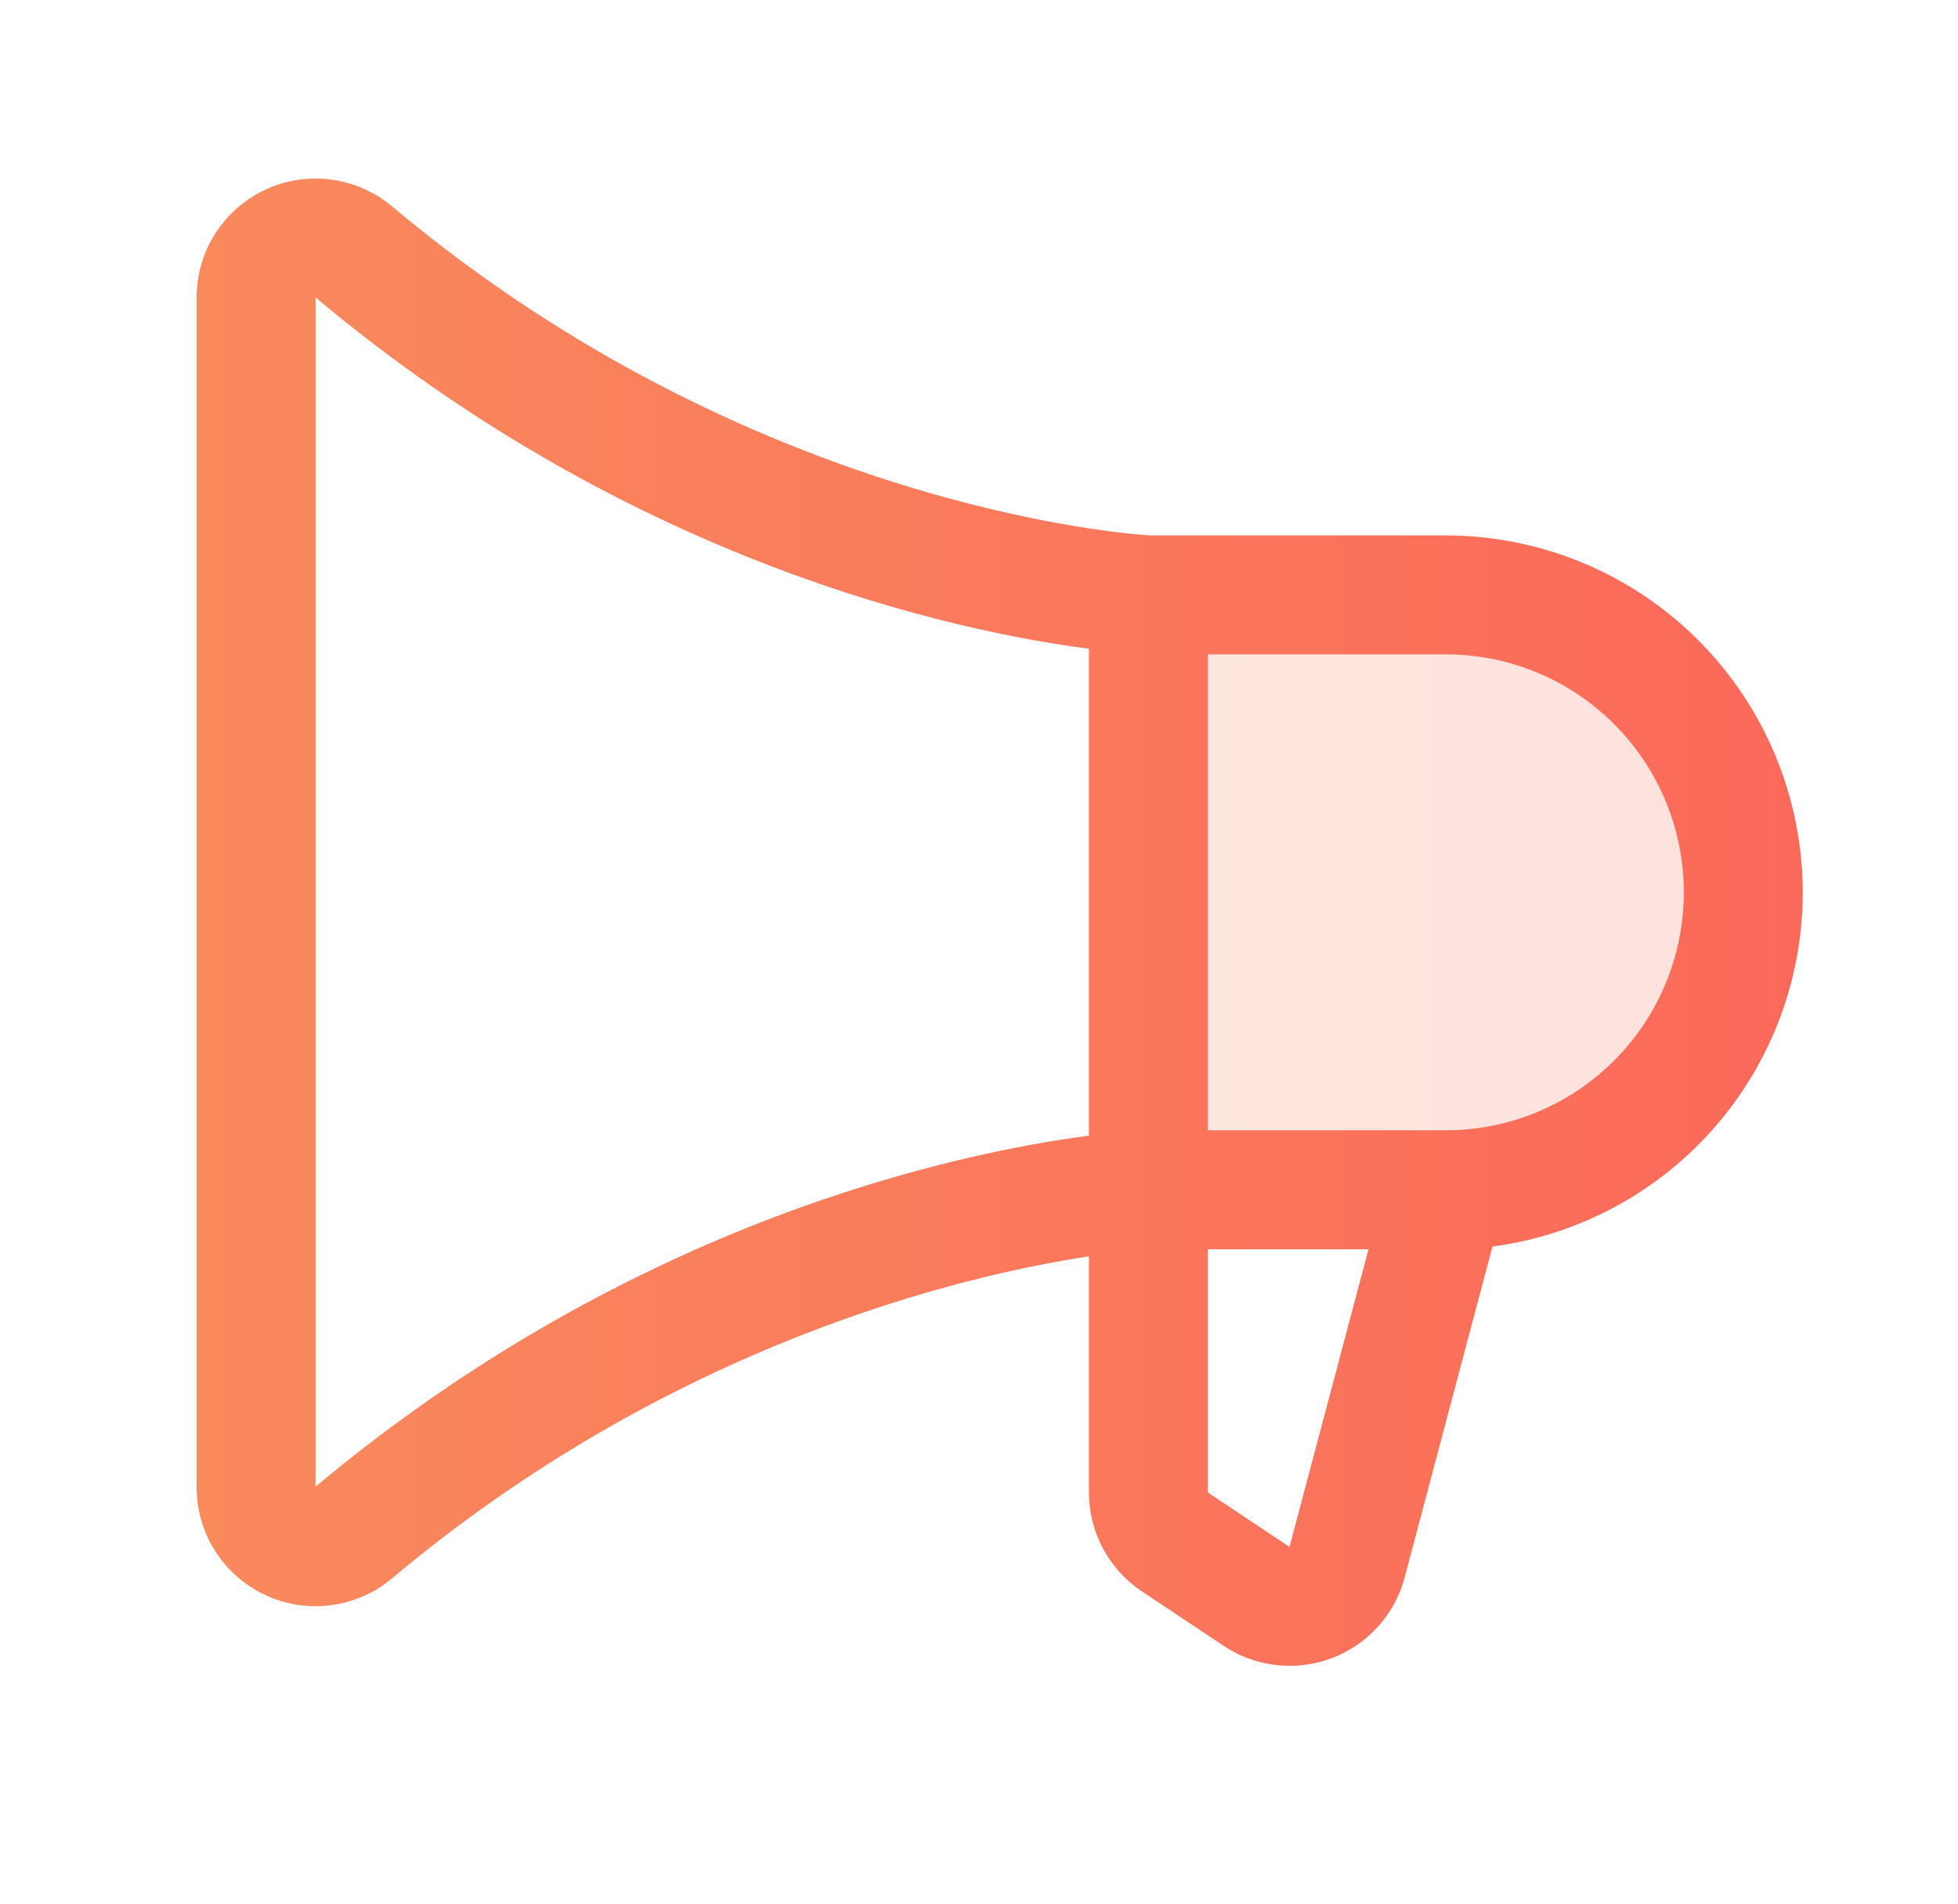 <svg width="36" height="35" viewBox="0 0 36 35" fill="none" xmlns="http://www.w3.org/2000/svg">
<path opacity="0.2" d="M32.052 16.406C32.052 17.857 31.476 19.248 30.451 20.273C29.425 21.299 28.034 21.875 26.584 21.875H21.115V10.938H26.584C28.034 10.938 29.425 11.514 30.451 12.539C31.476 13.565 32.052 14.956 32.052 16.406Z" fill="url(#paint0_linear_2613_376)"/>
<path d="M33.146 16.406C33.144 14.666 32.452 12.998 31.222 11.768C29.992 10.537 28.323 9.846 26.584 9.844H21.142C20.744 9.82 13.811 9.332 7.209 3.795C6.89 3.528 6.502 3.356 6.089 3.302C5.676 3.247 5.256 3.312 4.879 3.487C4.502 3.663 4.182 3.943 3.958 4.294C3.734 4.645 3.615 5.052 3.615 5.469V27.344C3.615 27.76 3.734 28.168 3.958 28.519C4.181 28.87 4.501 29.15 4.878 29.326C5.256 29.502 5.676 29.567 6.089 29.512C6.501 29.458 6.89 29.286 7.209 29.018C12.373 24.687 17.736 23.446 20.021 23.099V27.435C20.02 27.796 20.109 28.151 20.279 28.469C20.449 28.787 20.695 29.058 20.994 29.258L22.498 30.26C22.789 30.454 23.122 30.576 23.469 30.614C23.817 30.653 24.168 30.608 24.495 30.483C24.821 30.359 25.113 30.157 25.345 29.896C25.578 29.636 25.745 29.323 25.831 28.984L27.441 22.919C29.02 22.709 30.468 21.933 31.518 20.735C32.567 19.537 33.146 17.999 33.146 16.406ZM5.802 27.334V5.469C11.655 10.378 17.646 11.621 20.021 11.927V20.88C17.649 21.191 11.659 22.431 5.802 27.334ZM23.712 28.428V28.443L22.209 27.441V22.969H25.162L23.712 28.428ZM26.584 20.781H22.209V12.031H26.584C27.744 12.031 28.857 12.492 29.677 13.313C30.498 14.133 30.959 15.246 30.959 16.406C30.959 17.567 30.498 18.679 29.677 19.5C28.857 20.32 27.744 20.781 26.584 20.781Z" fill="url(#paint1_linear_2613_376)"/>
<defs>
<linearGradient id="paint0_linear_2613_376" x1="21.115" y1="16.406" x2="32.052" y2="16.406" gradientUnits="userSpaceOnUse">
<stop stop-color="#F98A5C"/>
<stop offset="1" stop-color="#FB695A"/>
</linearGradient>
<linearGradient id="paint1_linear_2613_376" x1="3.615" y1="16.955" x2="33.146" y2="16.955" gradientUnits="userSpaceOnUse">
<stop stop-color="#F98A5C"/>
<stop offset="1" stop-color="#FB695A"/>
</linearGradient>
</defs>
</svg>
